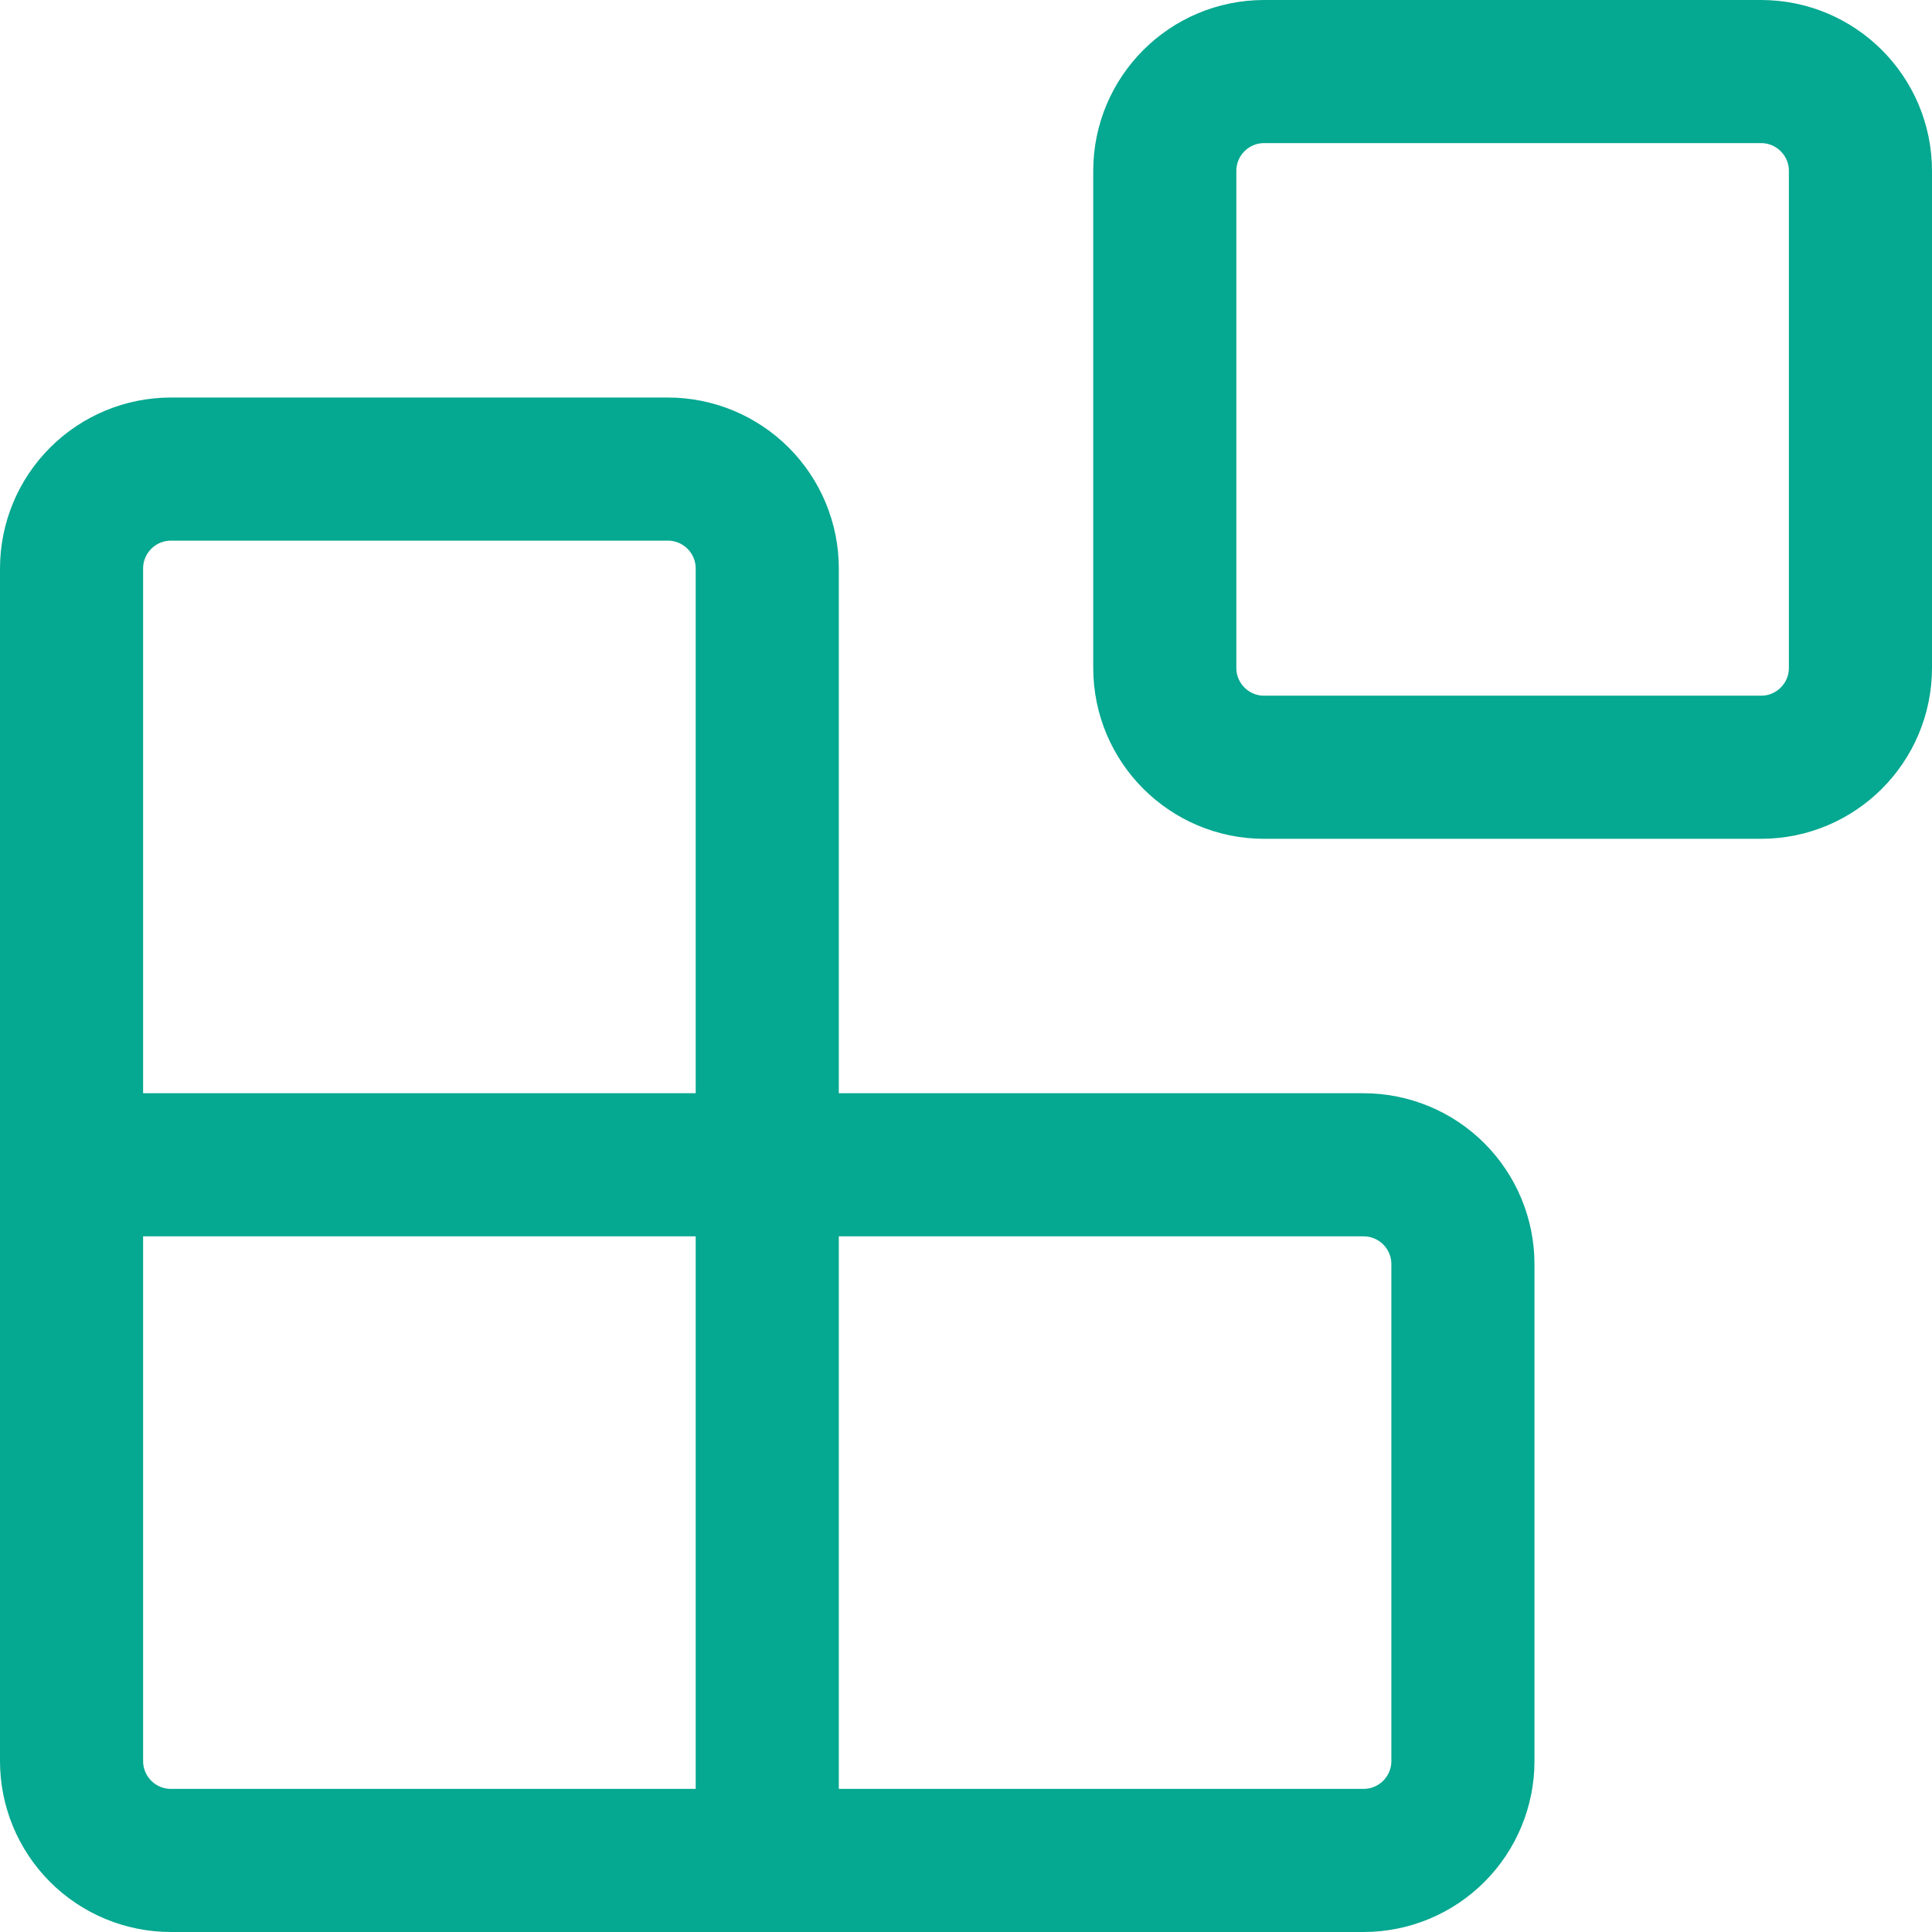 <svg width="54" height="54" viewBox="0 0 54 54" fill="none" xmlns="http://www.w3.org/2000/svg">
<path d="M49.222 2H35.333C33.799 2 32.556 3.244 32.556 4.778V18.667C32.556 20.201 33.799 21.445 35.333 21.445H49.222C50.756 21.445 52 20.201 52 18.667V4.778C52 3.244 50.756 2 49.222 2Z" stroke="#05A890" stroke-width="4" stroke-linecap="round" stroke-linejoin="round"/>
<path d="M21.445 52V15.889C21.445 15.152 21.152 14.446 20.631 13.925C20.11 13.404 19.403 13.111 18.667 13.111H4.778C4.041 13.111 3.335 13.404 2.814 13.925C2.293 14.446 2 15.152 2 15.889V49.222C2 49.959 2.293 50.666 2.814 51.187C3.335 51.708 4.041 52 4.778 52H38.111C38.848 52 39.554 51.708 40.075 51.187C40.596 50.666 40.889 49.959 40.889 49.222V35.334C40.889 34.597 40.596 33.89 40.075 33.369C39.554 32.848 38.848 32.556 38.111 32.556H2" stroke="#05A890" stroke-width="4" stroke-linecap="round" stroke-linejoin="round"/>
</svg>
